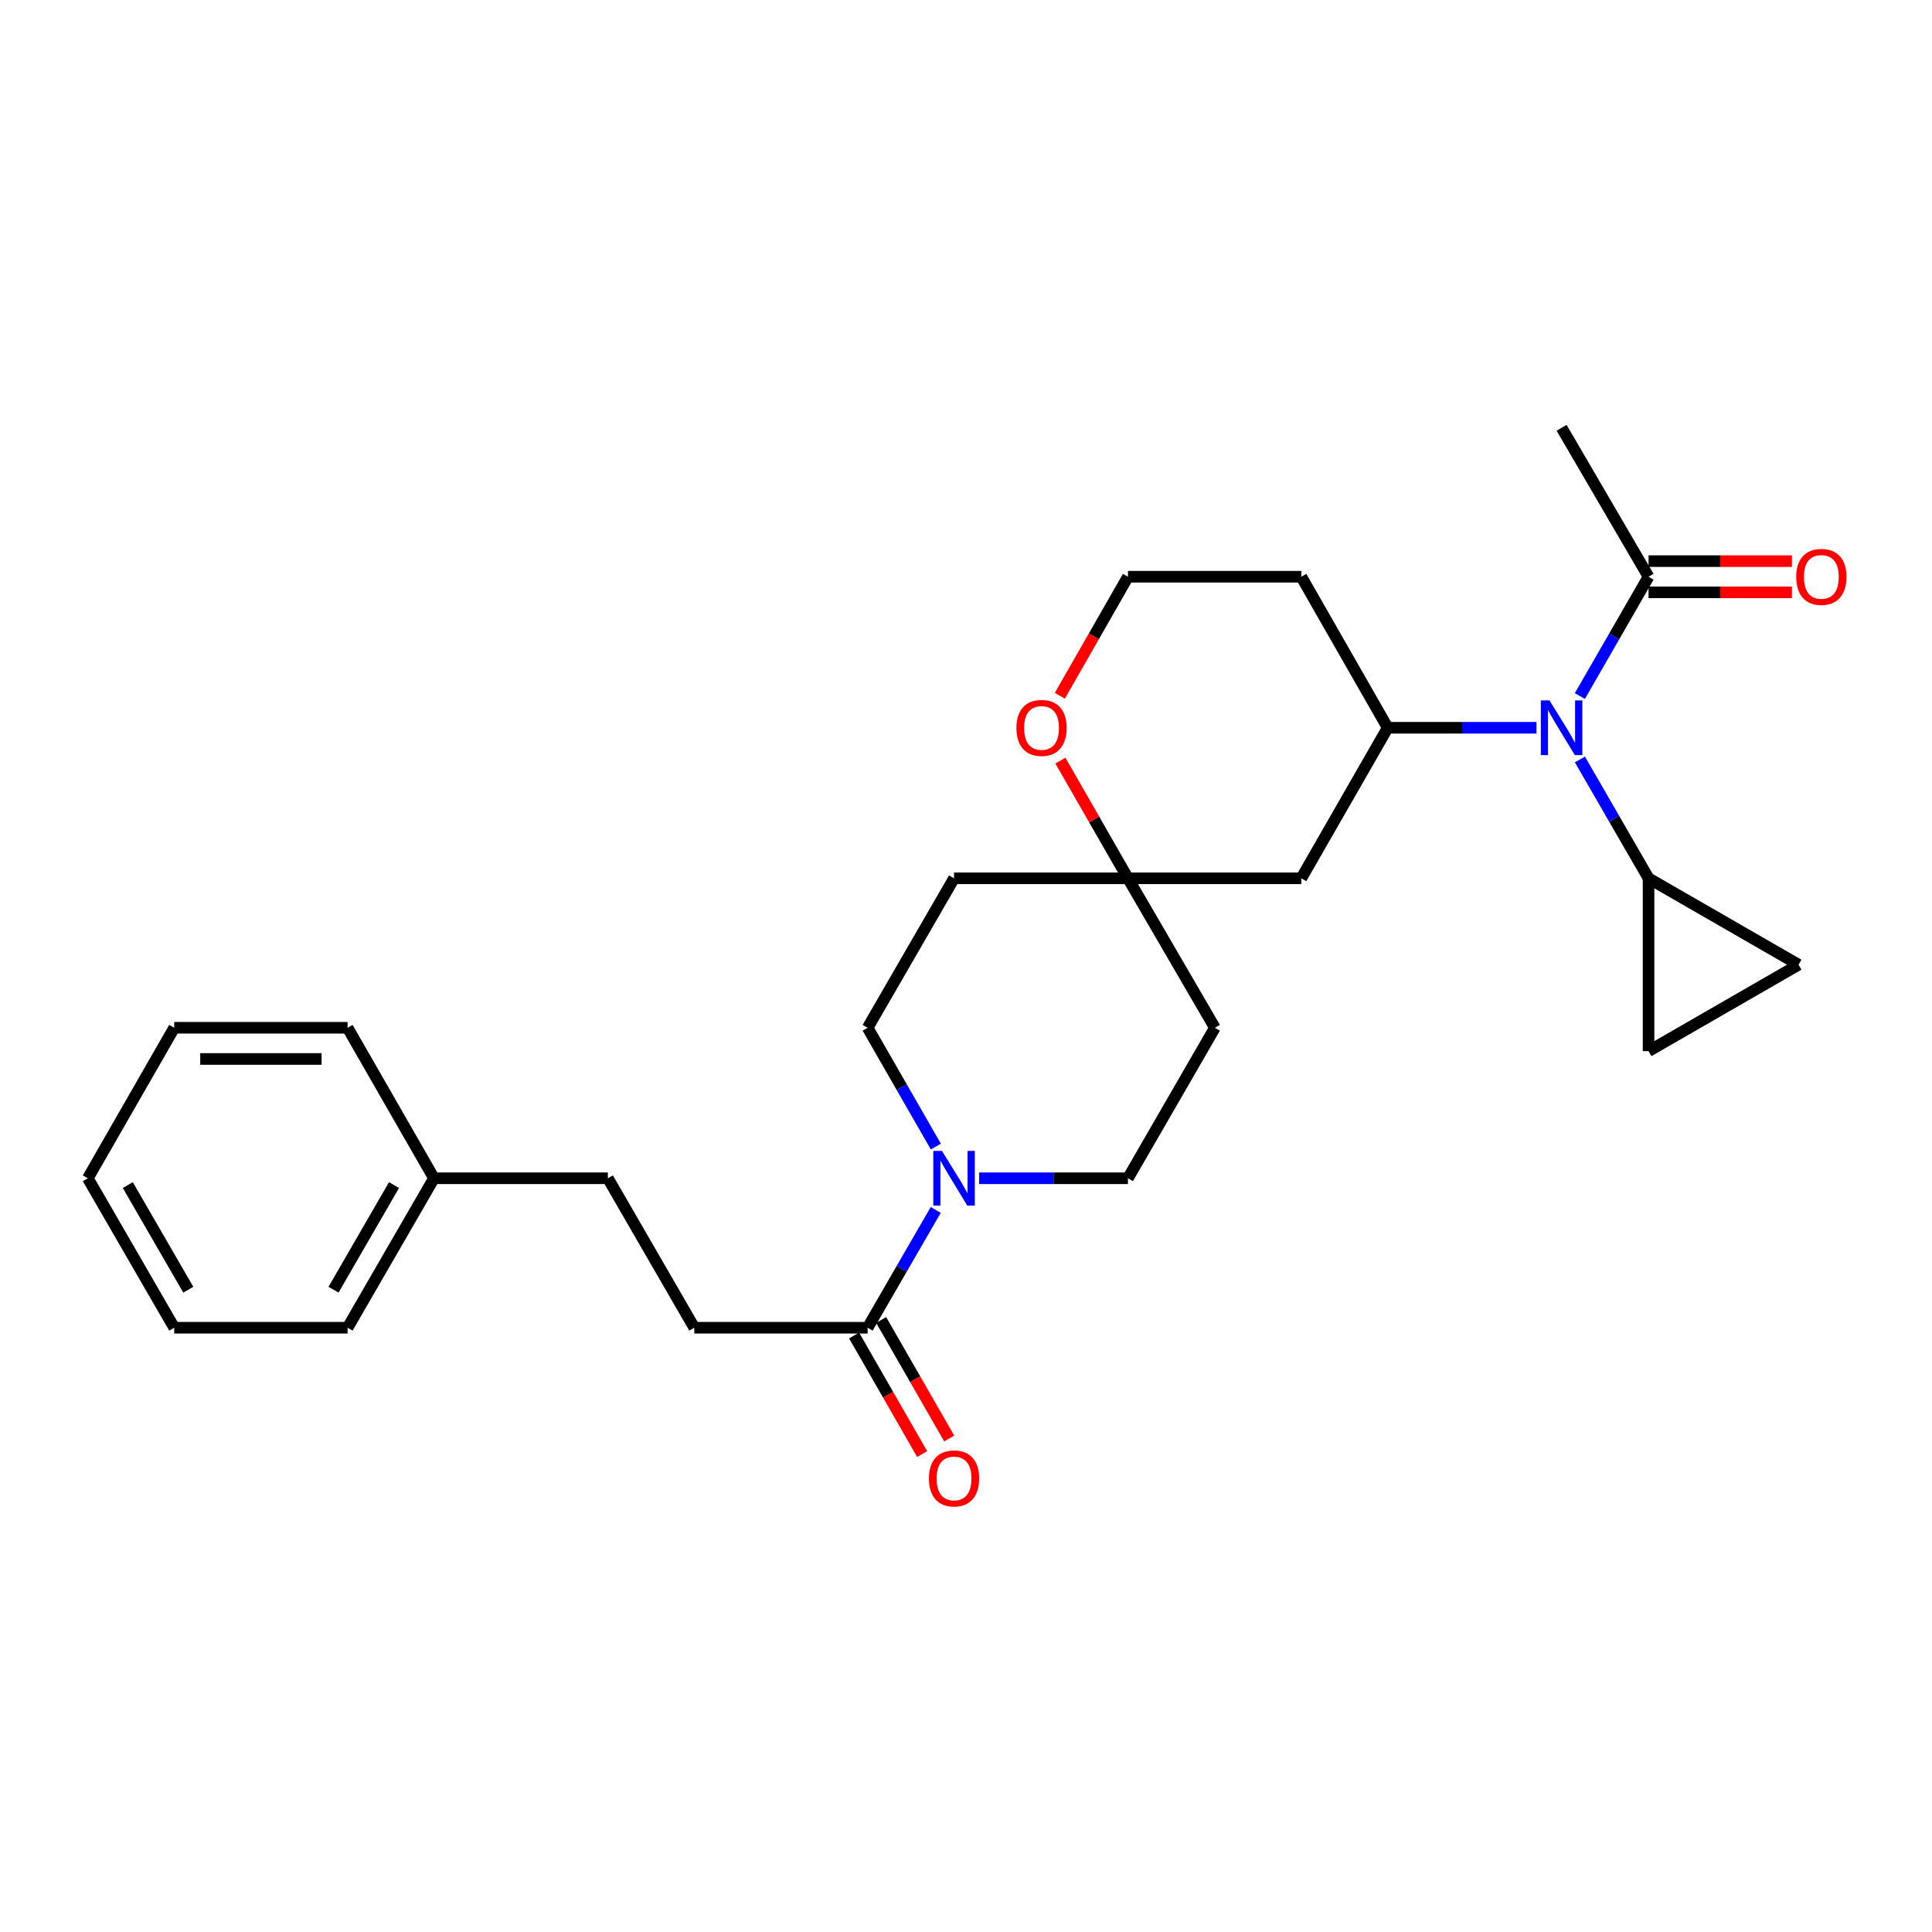 <?xml version='1.0' encoding='iso-8859-1'?>
<svg version='1.1' baseProfile='full'
              xmlns='http://www.w3.org/2000/svg'
                      xmlns:rdkit='http://www.rdkit.org/xml'
                      xmlns:xlink='http://www.w3.org/1999/xlink'
                  xml:space='preserve'
width='1000px' height='1000px' viewBox='0 0 1000 1000'>
<!-- END OF HEADER -->
<rect style='opacity:1.0;fill:#FFFFFF;stroke:none' width='1000' height='1000' x='0' y='0'> </rect>
<path class='bond-1' d='M 795.289,376.689 L 756.78,376.689' style='fill:none;fill-rule:evenodd;stroke:#0000FF;stroke-width:6px;stroke-linecap:butt;stroke-linejoin:miter;stroke-opacity:1' />
<path class='bond-1' d='M 756.78,376.689 L 718.271,376.689' style='fill:none;fill-rule:evenodd;stroke:#000000;stroke-width:6px;stroke-linecap:butt;stroke-linejoin:miter;stroke-opacity:1' />
<path class='bond-2' d='M 817.757,393.098 L 835.522,423.854' style='fill:none;fill-rule:evenodd;stroke:#0000FF;stroke-width:6px;stroke-linecap:butt;stroke-linejoin:miter;stroke-opacity:1' />
<path class='bond-2' d='M 835.522,423.854 L 853.287,454.61' style='fill:none;fill-rule:evenodd;stroke:#000000;stroke-width:6px;stroke-linecap:butt;stroke-linejoin:miter;stroke-opacity:1' />
<path class='bond-4' d='M 817.73,360.274 L 835.509,329.395' style='fill:none;fill-rule:evenodd;stroke:#0000FF;stroke-width:6px;stroke-linecap:butt;stroke-linejoin:miter;stroke-opacity:1' />
<path class='bond-4' d='M 835.509,329.395 L 853.287,298.517' style='fill:none;fill-rule:evenodd;stroke:#000000;stroke-width:6px;stroke-linecap:butt;stroke-linejoin:miter;stroke-opacity:1' />
<path class='bond-0' d='M 506.804,609.868 L 545.313,609.868' style='fill:none;fill-rule:evenodd;stroke:#0000FF;stroke-width:6px;stroke-linecap:butt;stroke-linejoin:miter;stroke-opacity:1' />
<path class='bond-0' d='M 545.313,609.868 L 583.821,609.868' style='fill:none;fill-rule:evenodd;stroke:#000000;stroke-width:6px;stroke-linecap:butt;stroke-linejoin:miter;stroke-opacity:1' />
<path class='bond-3' d='M 484.335,626.262 L 466.709,656.748' style='fill:none;fill-rule:evenodd;stroke:#0000FF;stroke-width:6px;stroke-linecap:butt;stroke-linejoin:miter;stroke-opacity:1' />
<path class='bond-3' d='M 466.709,656.748 L 449.084,687.233' style='fill:none;fill-rule:evenodd;stroke:#000000;stroke-width:6px;stroke-linecap:butt;stroke-linejoin:miter;stroke-opacity:1' />
<path class='bond-29' d='M 484.393,593.463 L 466.738,562.719' style='fill:none;fill-rule:evenodd;stroke:#0000FF;stroke-width:6px;stroke-linecap:butt;stroke-linejoin:miter;stroke-opacity:1' />
<path class='bond-29' d='M 466.738,562.719 L 449.084,531.974' style='fill:none;fill-rule:evenodd;stroke:#000000;stroke-width:6px;stroke-linecap:butt;stroke-linejoin:miter;stroke-opacity:1' />
<path class='bond-8' d='M 718.271,376.689 L 673.55,454.61' style='fill:none;fill-rule:evenodd;stroke:#000000;stroke-width:6px;stroke-linecap:butt;stroke-linejoin:miter;stroke-opacity:1' />
<path class='bond-17' d='M 718.271,376.689 L 673.55,298.517' style='fill:none;fill-rule:evenodd;stroke:#000000;stroke-width:6px;stroke-linecap:butt;stroke-linejoin:miter;stroke-opacity:1' />
<path class='bond-6' d='M 853.287,454.61 L 853.287,544.061' style='fill:none;fill-rule:evenodd;stroke:#000000;stroke-width:6px;stroke-linecap:butt;stroke-linejoin:miter;stroke-opacity:1' />
<path class='bond-7' d='M 853.287,454.61 L 930.93,499.331' style='fill:none;fill-rule:evenodd;stroke:#000000;stroke-width:6px;stroke-linecap:butt;stroke-linejoin:miter;stroke-opacity:1' />
<path class='bond-14' d='M 442.08,691.253 L 459.69,721.931' style='fill:none;fill-rule:evenodd;stroke:#000000;stroke-width:6px;stroke-linecap:butt;stroke-linejoin:miter;stroke-opacity:1' />
<path class='bond-14' d='M 459.69,721.931 L 477.3,752.608' style='fill:none;fill-rule:evenodd;stroke:#FF0000;stroke-width:6px;stroke-linecap:butt;stroke-linejoin:miter;stroke-opacity:1' />
<path class='bond-14' d='M 456.087,683.212 L 473.698,713.89' style='fill:none;fill-rule:evenodd;stroke:#000000;stroke-width:6px;stroke-linecap:butt;stroke-linejoin:miter;stroke-opacity:1' />
<path class='bond-14' d='M 473.698,713.89 L 491.308,744.567' style='fill:none;fill-rule:evenodd;stroke:#FF0000;stroke-width:6px;stroke-linecap:butt;stroke-linejoin:miter;stroke-opacity:1' />
<path class='bond-16' d='M 449.084,687.233 L 359.363,687.233' style='fill:none;fill-rule:evenodd;stroke:#000000;stroke-width:6px;stroke-linecap:butt;stroke-linejoin:miter;stroke-opacity:1' />
<path class='bond-15' d='M 853.287,306.592 L 890.39,306.592' style='fill:none;fill-rule:evenodd;stroke:#000000;stroke-width:6px;stroke-linecap:butt;stroke-linejoin:miter;stroke-opacity:1' />
<path class='bond-15' d='M 890.39,306.592 L 927.493,306.592' style='fill:none;fill-rule:evenodd;stroke:#FF0000;stroke-width:6px;stroke-linecap:butt;stroke-linejoin:miter;stroke-opacity:1' />
<path class='bond-15' d='M 853.287,290.441 L 890.39,290.441' style='fill:none;fill-rule:evenodd;stroke:#000000;stroke-width:6px;stroke-linecap:butt;stroke-linejoin:miter;stroke-opacity:1' />
<path class='bond-15' d='M 890.39,290.441 L 927.493,290.441' style='fill:none;fill-rule:evenodd;stroke:#FF0000;stroke-width:6px;stroke-linecap:butt;stroke-linejoin:miter;stroke-opacity:1' />
<path class='bond-21' d='M 853.287,298.517 L 808.279,221.43' style='fill:none;fill-rule:evenodd;stroke:#000000;stroke-width:6px;stroke-linecap:butt;stroke-linejoin:miter;stroke-opacity:1' />
<path class='bond-5' d='M 583.821,454.61 L 673.55,454.61' style='fill:none;fill-rule:evenodd;stroke:#000000;stroke-width:6px;stroke-linecap:butt;stroke-linejoin:miter;stroke-opacity:1' />
<path class='bond-12' d='M 583.821,454.61 L 493.814,454.61' style='fill:none;fill-rule:evenodd;stroke:#000000;stroke-width:6px;stroke-linecap:butt;stroke-linejoin:miter;stroke-opacity:1' />
<path class='bond-13' d='M 583.821,454.61 L 628.82,531.974' style='fill:none;fill-rule:evenodd;stroke:#000000;stroke-width:6px;stroke-linecap:butt;stroke-linejoin:miter;stroke-opacity:1' />
<path class='bond-28' d='M 583.821,454.61 L 566.341,424.152' style='fill:none;fill-rule:evenodd;stroke:#000000;stroke-width:6px;stroke-linecap:butt;stroke-linejoin:miter;stroke-opacity:1' />
<path class='bond-28' d='M 566.341,424.152 L 548.86,393.695' style='fill:none;fill-rule:evenodd;stroke:#FF0000;stroke-width:6px;stroke-linecap:butt;stroke-linejoin:miter;stroke-opacity:1' />
<path class='bond-27' d='M 853.287,544.061 L 930.93,499.331' style='fill:none;fill-rule:evenodd;stroke:#000000;stroke-width:6px;stroke-linecap:butt;stroke-linejoin:miter;stroke-opacity:1' />
<path class='bond-9' d='M 548.58,360.117 L 566.201,329.317' style='fill:none;fill-rule:evenodd;stroke:#FF0000;stroke-width:6px;stroke-linecap:butt;stroke-linejoin:miter;stroke-opacity:1' />
<path class='bond-9' d='M 566.201,329.317 L 583.821,298.517' style='fill:none;fill-rule:evenodd;stroke:#000000;stroke-width:6px;stroke-linecap:butt;stroke-linejoin:miter;stroke-opacity:1' />
<path class='bond-10' d='M 583.821,609.868 L 628.82,531.974' style='fill:none;fill-rule:evenodd;stroke:#000000;stroke-width:6px;stroke-linecap:butt;stroke-linejoin:miter;stroke-opacity:1' />
<path class='bond-11' d='M 449.084,531.974 L 493.814,454.61' style='fill:none;fill-rule:evenodd;stroke:#000000;stroke-width:6px;stroke-linecap:butt;stroke-linejoin:miter;stroke-opacity:1' />
<path class='bond-19' d='M 359.363,687.233 L 314.633,609.868' style='fill:none;fill-rule:evenodd;stroke:#000000;stroke-width:6px;stroke-linecap:butt;stroke-linejoin:miter;stroke-opacity:1' />
<path class='bond-18' d='M 673.55,298.517 L 583.821,298.517' style='fill:none;fill-rule:evenodd;stroke:#000000;stroke-width:6px;stroke-linecap:butt;stroke-linejoin:miter;stroke-opacity:1' />
<path class='bond-20' d='M 314.633,609.868 L 224.626,609.868' style='fill:none;fill-rule:evenodd;stroke:#000000;stroke-width:6px;stroke-linecap:butt;stroke-linejoin:miter;stroke-opacity:1' />
<path class='bond-22' d='M 224.626,609.868 L 179.905,687.233' style='fill:none;fill-rule:evenodd;stroke:#000000;stroke-width:6px;stroke-linecap:butt;stroke-linejoin:miter;stroke-opacity:1' />
<path class='bond-22' d='M 203.935,613.39 L 172.63,667.545' style='fill:none;fill-rule:evenodd;stroke:#000000;stroke-width:6px;stroke-linecap:butt;stroke-linejoin:miter;stroke-opacity:1' />
<path class='bond-23' d='M 224.626,609.868 L 179.905,531.974' style='fill:none;fill-rule:evenodd;stroke:#000000;stroke-width:6px;stroke-linecap:butt;stroke-linejoin:miter;stroke-opacity:1' />
<path class='bond-24' d='M 179.905,687.233 L 90.176,687.233' style='fill:none;fill-rule:evenodd;stroke:#000000;stroke-width:6px;stroke-linecap:butt;stroke-linejoin:miter;stroke-opacity:1' />
<path class='bond-25' d='M 179.905,531.974 L 90.176,531.974' style='fill:none;fill-rule:evenodd;stroke:#000000;stroke-width:6px;stroke-linecap:butt;stroke-linejoin:miter;stroke-opacity:1' />
<path class='bond-25' d='M 166.445,548.126 L 103.635,548.126' style='fill:none;fill-rule:evenodd;stroke:#000000;stroke-width:6px;stroke-linecap:butt;stroke-linejoin:miter;stroke-opacity:1' />
<path class='bond-30' d='M 90.176,687.233 L 45.455,609.868' style='fill:none;fill-rule:evenodd;stroke:#000000;stroke-width:6px;stroke-linecap:butt;stroke-linejoin:miter;stroke-opacity:1' />
<path class='bond-30' d='M 97.451,667.545 L 66.146,613.39' style='fill:none;fill-rule:evenodd;stroke:#000000;stroke-width:6px;stroke-linecap:butt;stroke-linejoin:miter;stroke-opacity:1' />
<path class='bond-26' d='M 90.176,531.974 L 45.455,609.868' style='fill:none;fill-rule:evenodd;stroke:#000000;stroke-width:6px;stroke-linecap:butt;stroke-linejoin:miter;stroke-opacity:1' />
<path  class='atom-0' d='M 802.019 362.529
L 811.299 377.529
Q 812.219 379.009, 813.699 381.689
Q 815.179 384.369, 815.259 384.529
L 815.259 362.529
L 819.019 362.529
L 819.019 390.849
L 815.139 390.849
L 805.179 374.449
Q 804.019 372.529, 802.779 370.329
Q 801.579 368.129, 801.219 367.449
L 801.219 390.849
L 797.539 390.849
L 797.539 362.529
L 802.019 362.529
' fill='#0000FF'/>
<path  class='atom-1' d='M 487.554 595.708
L 496.834 610.708
Q 497.754 612.188, 499.234 614.868
Q 500.714 617.548, 500.794 617.708
L 500.794 595.708
L 504.554 595.708
L 504.554 624.028
L 500.674 624.028
L 490.714 607.628
Q 489.554 605.708, 488.314 603.508
Q 487.114 601.308, 486.754 600.628
L 486.754 624.028
L 483.074 624.028
L 483.074 595.708
L 487.554 595.708
' fill='#0000FF'/>
<path  class='atom-10' d='M 526.1 376.769
Q 526.1 369.969, 529.46 366.169
Q 532.82 362.369, 539.1 362.369
Q 545.38 362.369, 548.74 366.169
Q 552.1 369.969, 552.1 376.769
Q 552.1 383.649, 548.7 387.569
Q 545.3 391.449, 539.1 391.449
Q 532.86 391.449, 529.46 387.569
Q 526.1 383.689, 526.1 376.769
M 539.1 388.249
Q 543.42 388.249, 545.74 385.369
Q 548.1 382.449, 548.1 376.769
Q 548.1 371.209, 545.74 368.409
Q 543.42 365.569, 539.1 365.569
Q 534.78 365.569, 532.42 368.369
Q 530.1 371.169, 530.1 376.769
Q 530.1 382.489, 532.42 385.369
Q 534.78 388.249, 539.1 388.249
' fill='#FF0000'/>
<path  class='atom-15' d='M 480.814 765.234
Q 480.814 758.434, 484.174 754.634
Q 487.534 750.834, 493.814 750.834
Q 500.094 750.834, 503.454 754.634
Q 506.814 758.434, 506.814 765.234
Q 506.814 772.114, 503.414 776.034
Q 500.014 779.914, 493.814 779.914
Q 487.574 779.914, 484.174 776.034
Q 480.814 772.154, 480.814 765.234
M 493.814 776.714
Q 498.134 776.714, 500.454 773.834
Q 502.814 770.914, 502.814 765.234
Q 502.814 759.674, 500.454 756.874
Q 498.134 754.034, 493.814 754.034
Q 489.494 754.034, 487.134 756.834
Q 484.814 759.634, 484.814 765.234
Q 484.814 770.954, 487.134 773.834
Q 489.494 776.714, 493.814 776.714
' fill='#FF0000'/>
<path  class='atom-16' d='M 929.729 298.597
Q 929.729 291.797, 933.089 287.997
Q 936.449 284.197, 942.729 284.197
Q 949.009 284.197, 952.369 287.997
Q 955.729 291.797, 955.729 298.597
Q 955.729 305.477, 952.329 309.397
Q 948.929 313.277, 942.729 313.277
Q 936.489 313.277, 933.089 309.397
Q 929.729 305.517, 929.729 298.597
M 942.729 310.077
Q 947.049 310.077, 949.369 307.197
Q 951.729 304.277, 951.729 298.597
Q 951.729 293.037, 949.369 290.237
Q 947.049 287.397, 942.729 287.397
Q 938.409 287.397, 936.049 290.197
Q 933.729 292.997, 933.729 298.597
Q 933.729 304.317, 936.049 307.197
Q 938.409 310.077, 942.729 310.077
' fill='#FF0000'/>
</svg>
